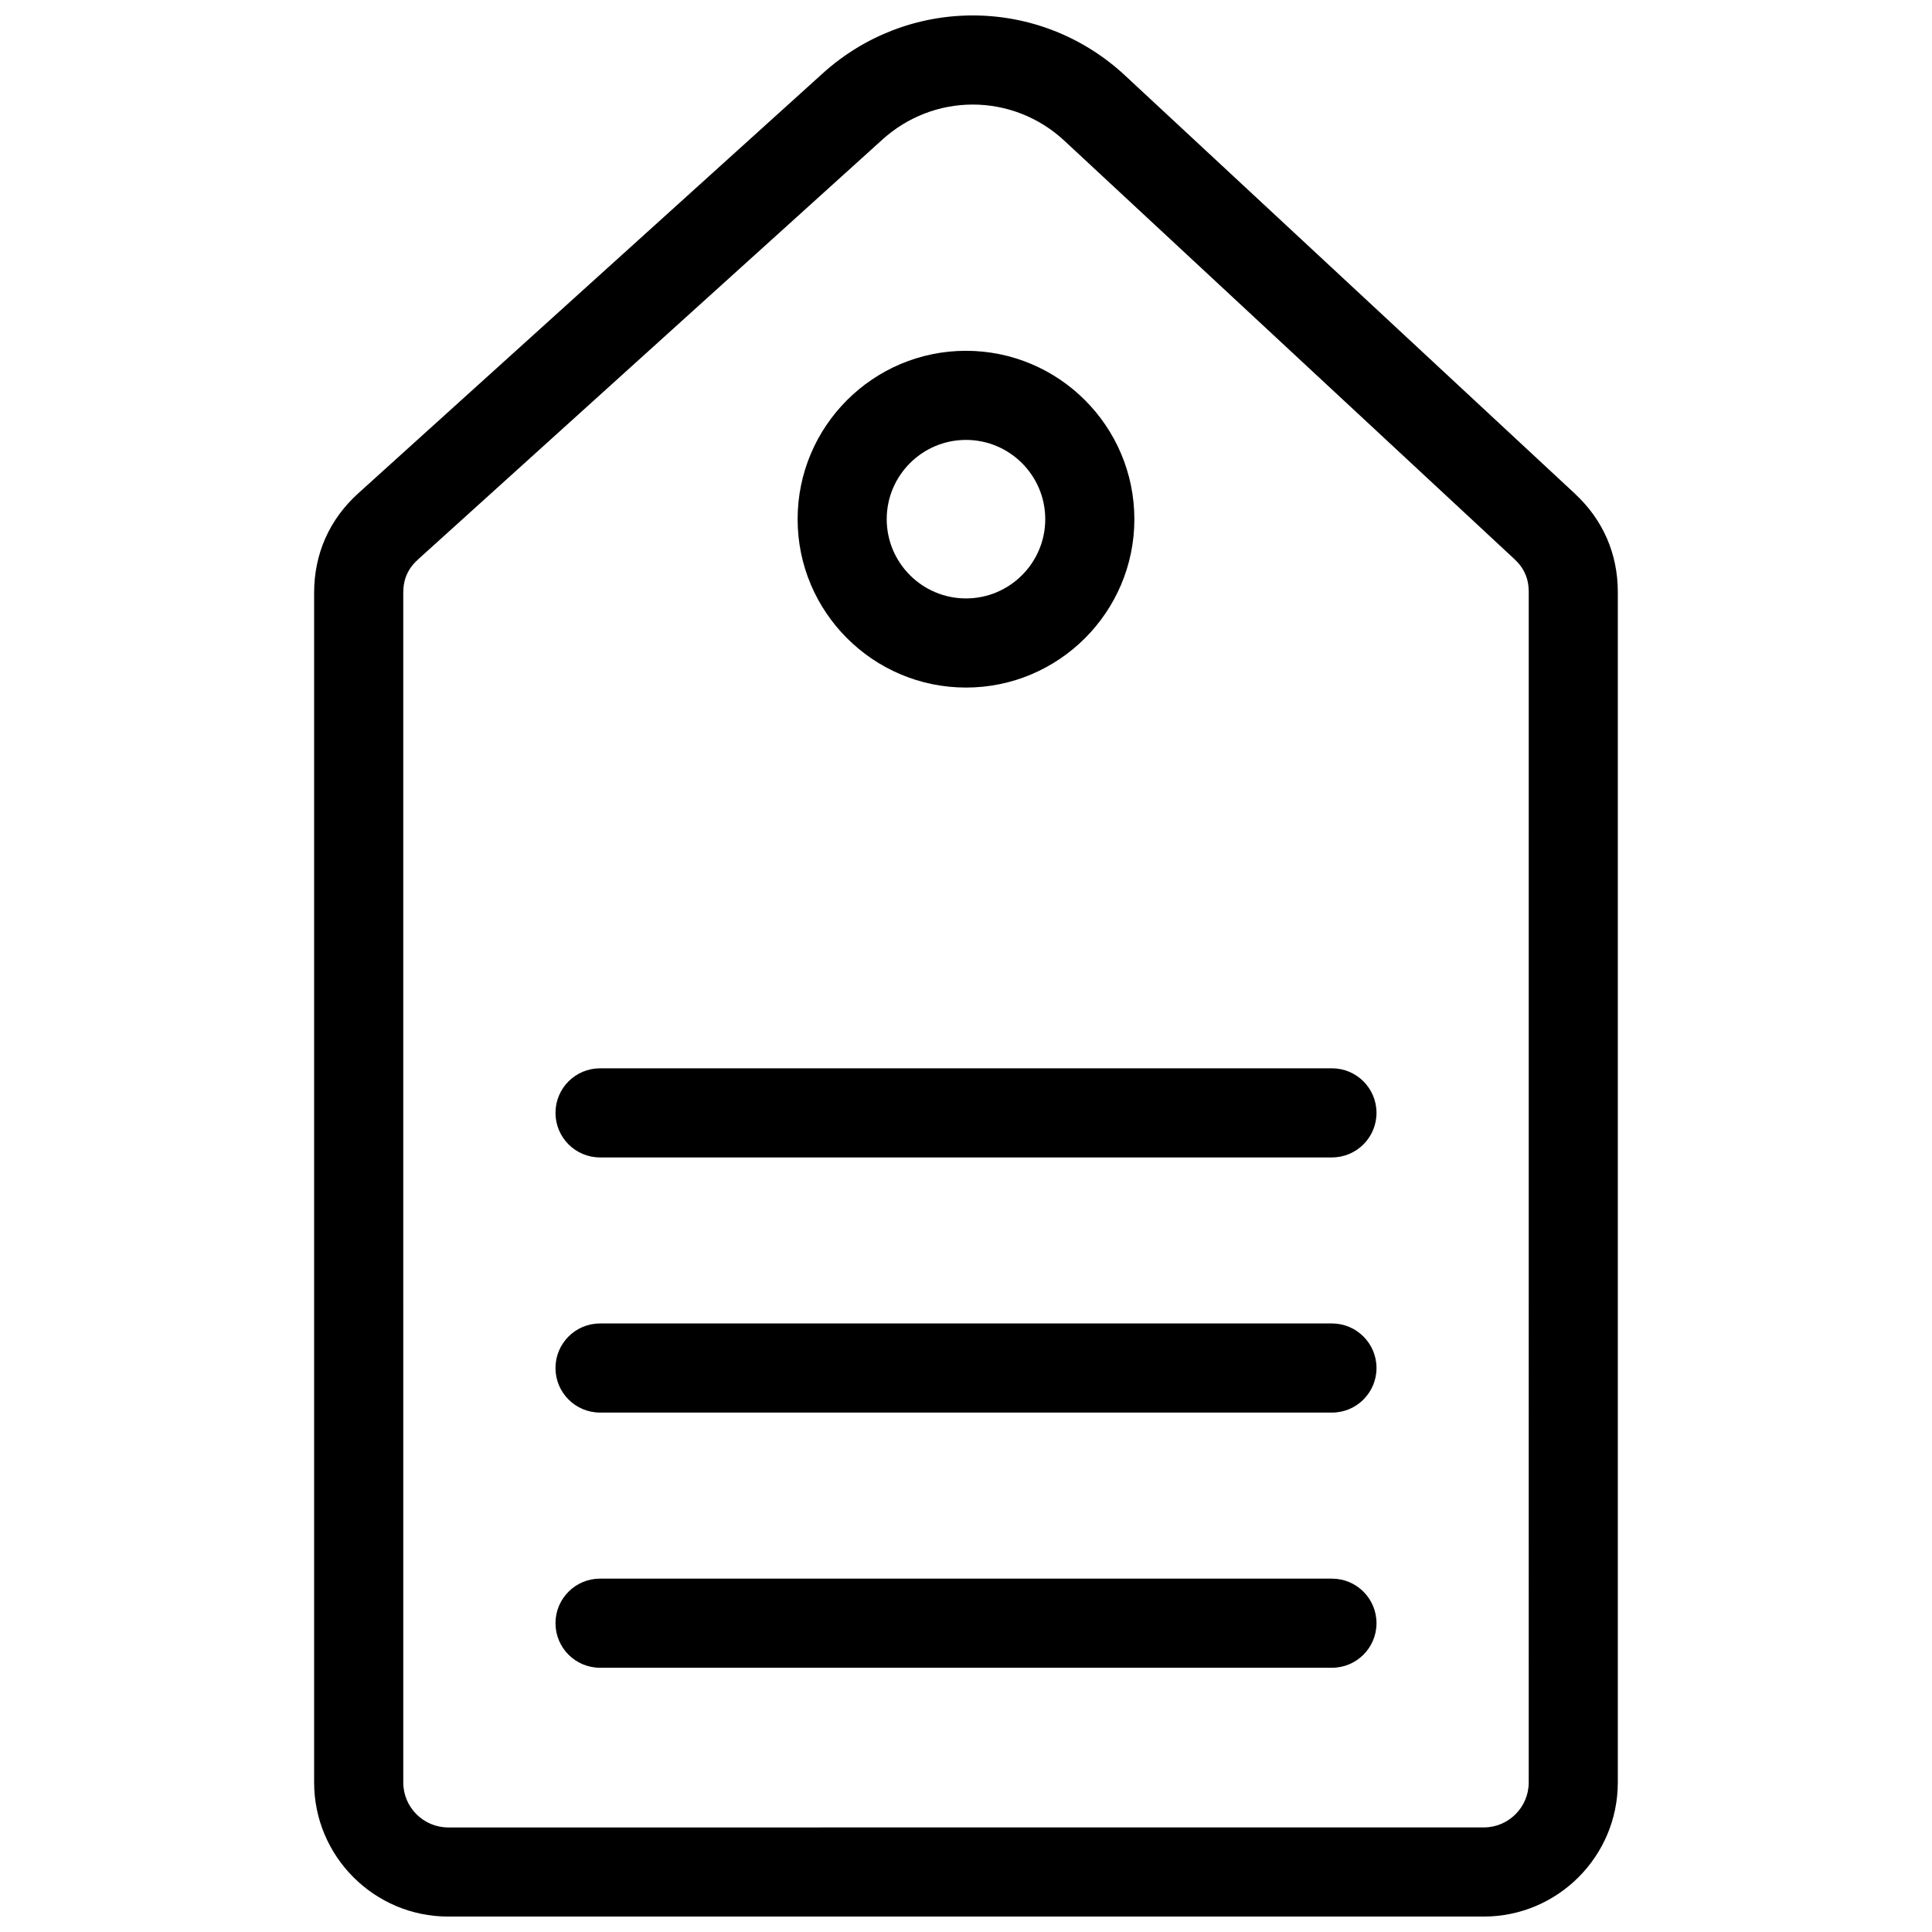 <?xml version="1.0" encoding="UTF-8"?>
<!-- Uploaded to: SVG Repo, www.svgrepo.com, Generator: SVG Repo Mixer Tools -->
<svg width="800px" height="800px" version="1.1" viewBox="144 144 512 512" xmlns="http://www.w3.org/2000/svg">
 <defs>
  <clipPath id="a">
   <path d="m227 148.09h346v503.81h-346z"/>
  </clipPath>
 </defs>
 <g clip-path="url(#a)">
  <path d="m561.4 274.86-119.27-110.87c-11.027-10.254-25.355-15.898-40.348-15.898-14.688 0-28.801 5.449-39.742 15.344l-123.09 111.29c-7.656 6.922-11.703 16.035-11.703 26.359v315.29c0 19.594 15.941 35.535 35.535 35.535h274.42c19.594 0 35.535-15.941 35.535-35.535v-315.48c0-10.133-3.922-19.133-11.344-26.027zm-12.273 341.51c0 6.57-5.348 11.918-11.918 11.918l-274.42 0.004c-6.574 0-11.918-5.348-11.918-11.918l-0.004-315.29c0-3.609 1.246-6.418 3.926-8.84l123.09-111.29c6.594-5.961 15.082-9.246 23.906-9.246 9.004 0 17.625 3.402 24.27 9.578l119.27 110.87c2.594 2.41 3.801 5.184 3.801 8.727zm-149.13-290.16c24.605 0 44.621-20.016 44.621-44.621-0.004-24.605-20.02-44.625-44.621-44.625-24.605 0-44.621 20.016-44.621 44.621-0.004 24.605 20.016 44.625 44.621 44.625zm0-65.629c11.582 0 21.004 9.422 21.004 21.004 0 11.582-9.422 21.004-21.004 21.004s-21.008-9.422-21.008-21.004c0-11.582 9.422-21.004 21.008-21.004zm108.79 178.34c0 6.519-5.285 11.809-11.809 11.809h-193.96c-6.519 0-11.809-5.285-11.809-11.809 0-6.519 5.285-11.809 11.809-11.809h193.96c6.523 0 11.809 5.285 11.809 11.809zm0 67.621c0 6.519-5.285 11.809-11.809 11.809l-193.96-0.004c-6.519 0-11.809-5.285-11.809-11.809 0-6.519 5.285-11.809 11.809-11.809h193.96c6.523 0.004 11.809 5.289 11.809 11.812zm0 67.621c0 6.519-5.285 11.809-11.809 11.809h-193.96c-6.519 0-11.809-5.285-11.809-11.809 0-6.519 5.285-11.809 11.809-11.809h193.96c6.523 0 11.809 5.285 11.809 11.809z"/>
 </g>
</svg>